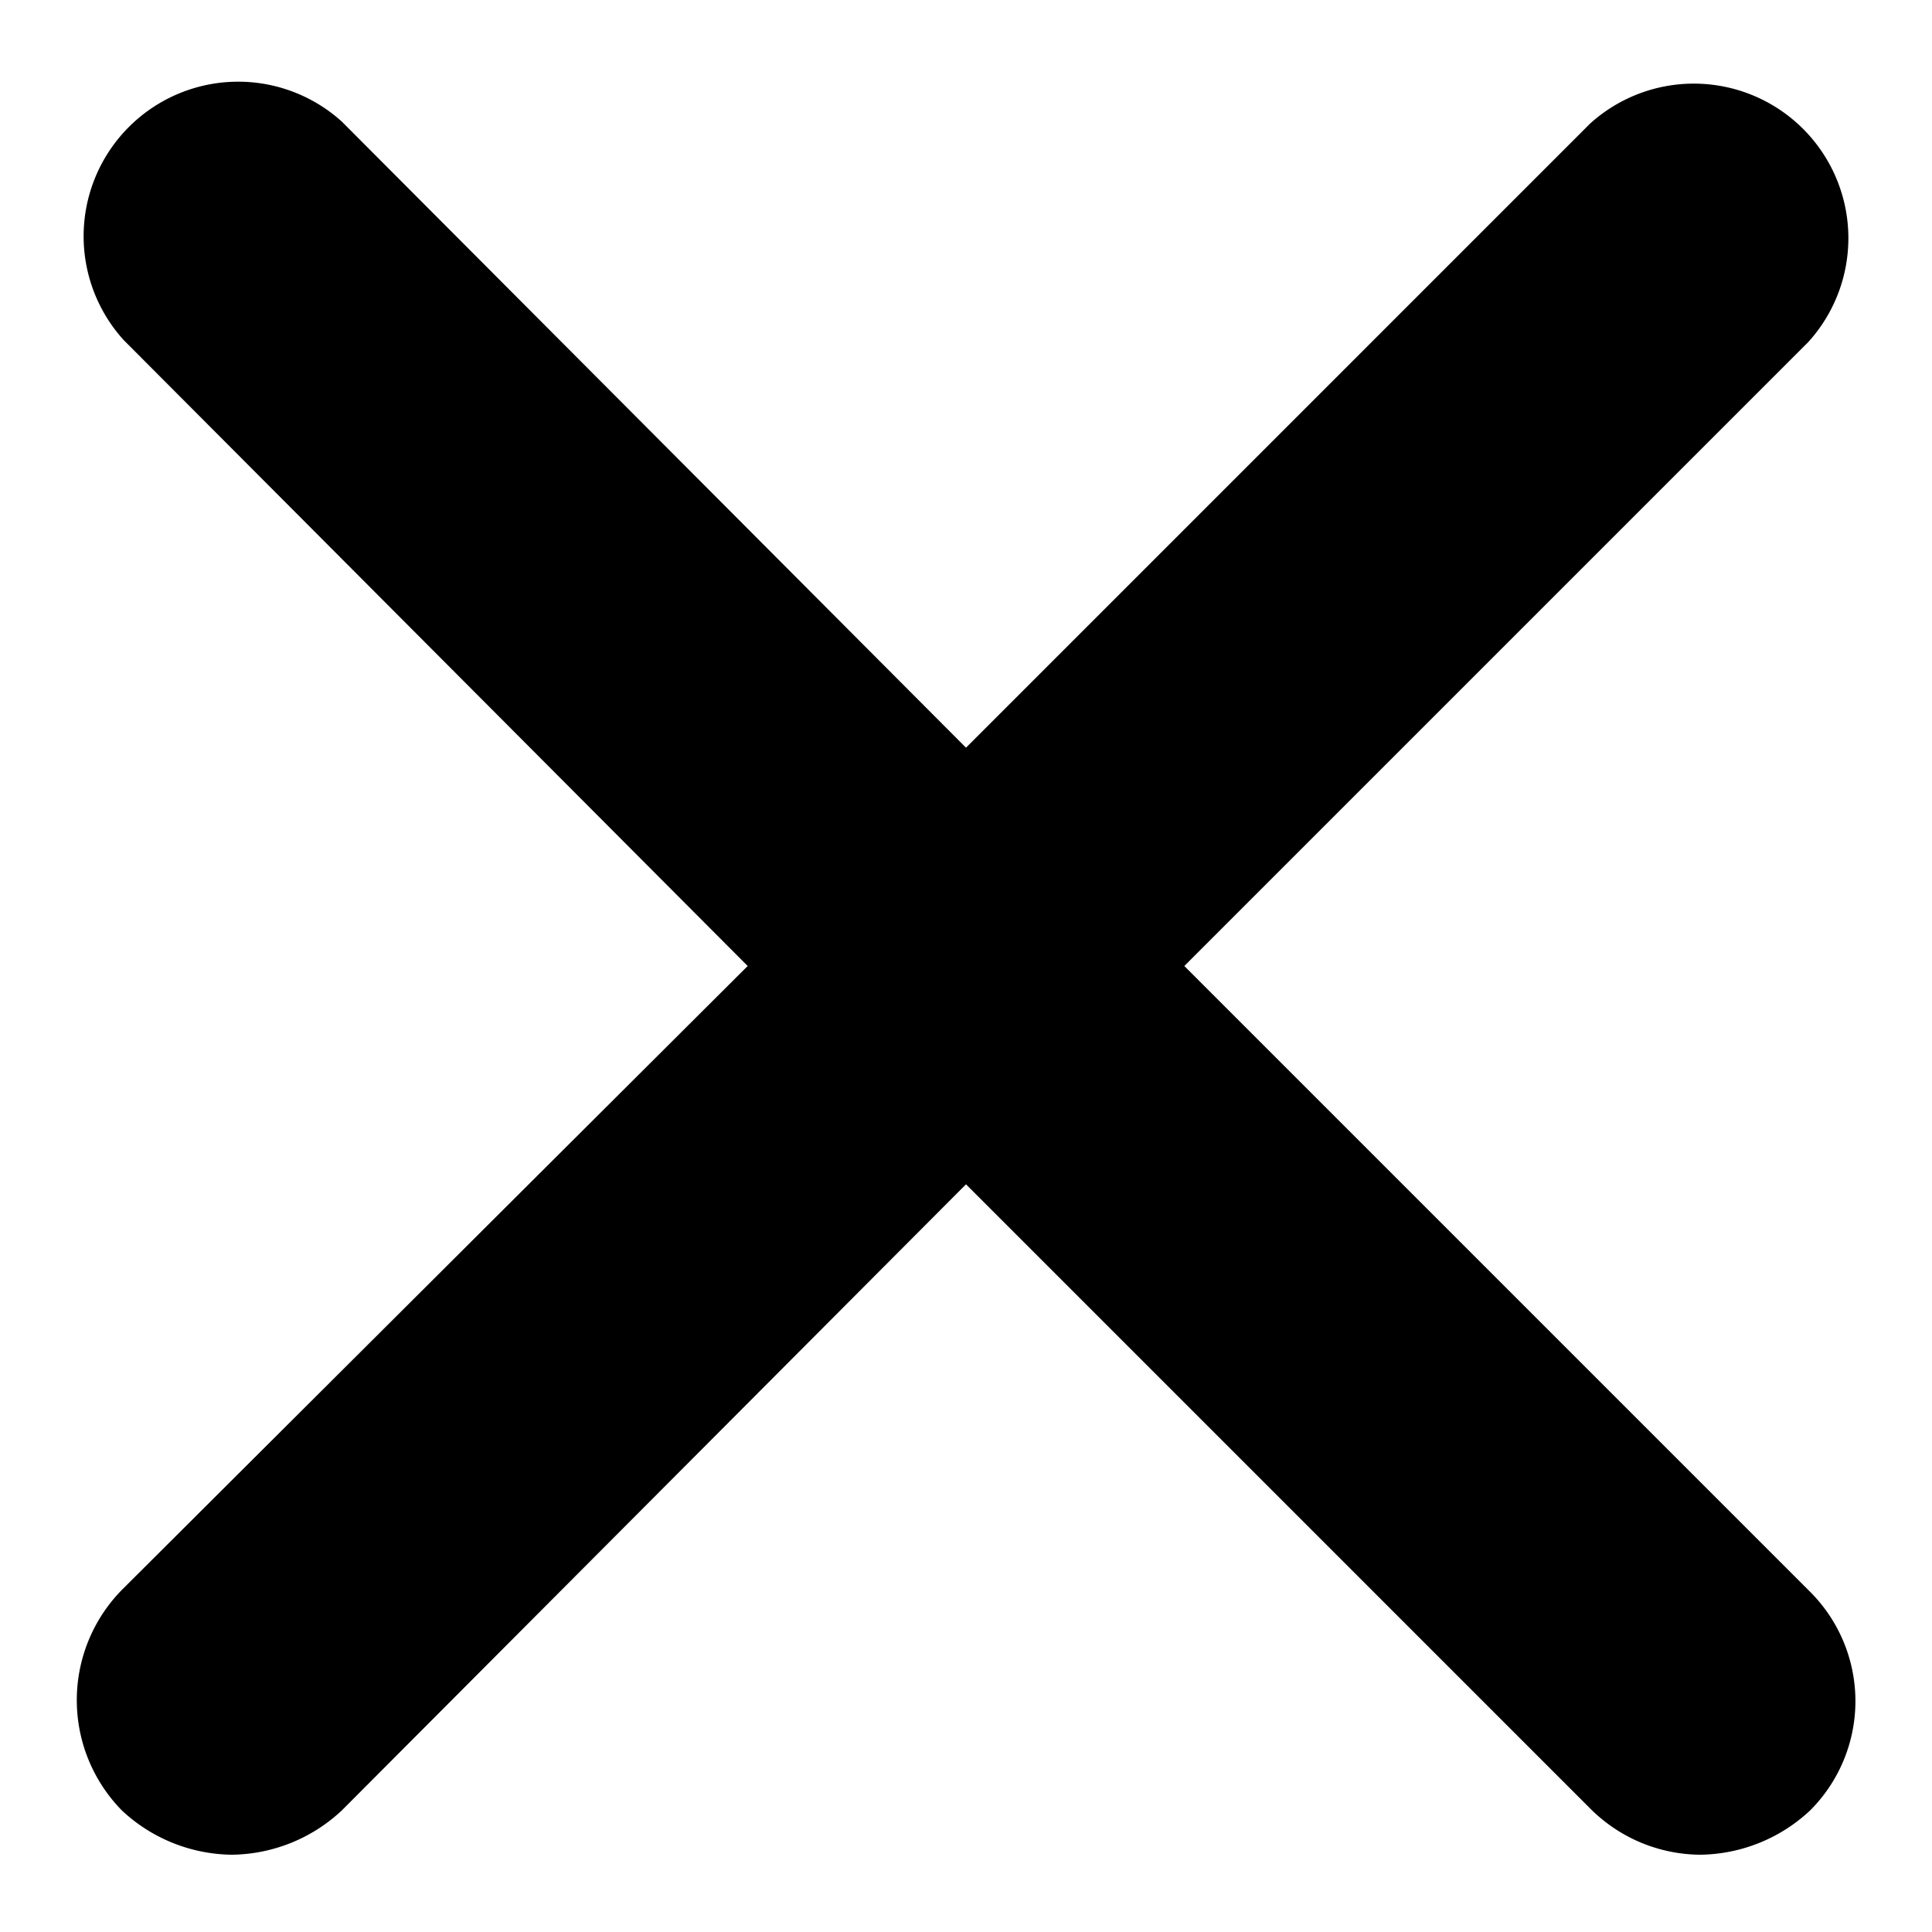 <svg id="Layer_1" data-name="Layer 1" xmlns="http://www.w3.org/2000/svg" viewBox="0 0 100 100"><defs><style>.cls-1{fill:#000;}</style></defs><title>x-icon</title><path class="cls-1" d="M6.3,93.7A8.46,8.46,0,0,0,12,96a8.46,8.46,0,0,0,5.7-2.3L50,61.3,82.3,93.6A8.12,8.12,0,0,0,88,96a8.46,8.46,0,0,0,5.7-2.3,8,8,0,0,0,0-11.3L61.3,50,93.6,17.7A8,8,0,0,0,82.3,6.4L50,38.7,17.7,6.3A8,8,0,0,0,6.4,17.6L38.7,50,6.3,82.3A8.15,8.15,0,0,0,6.3,93.7Z"/></svg>